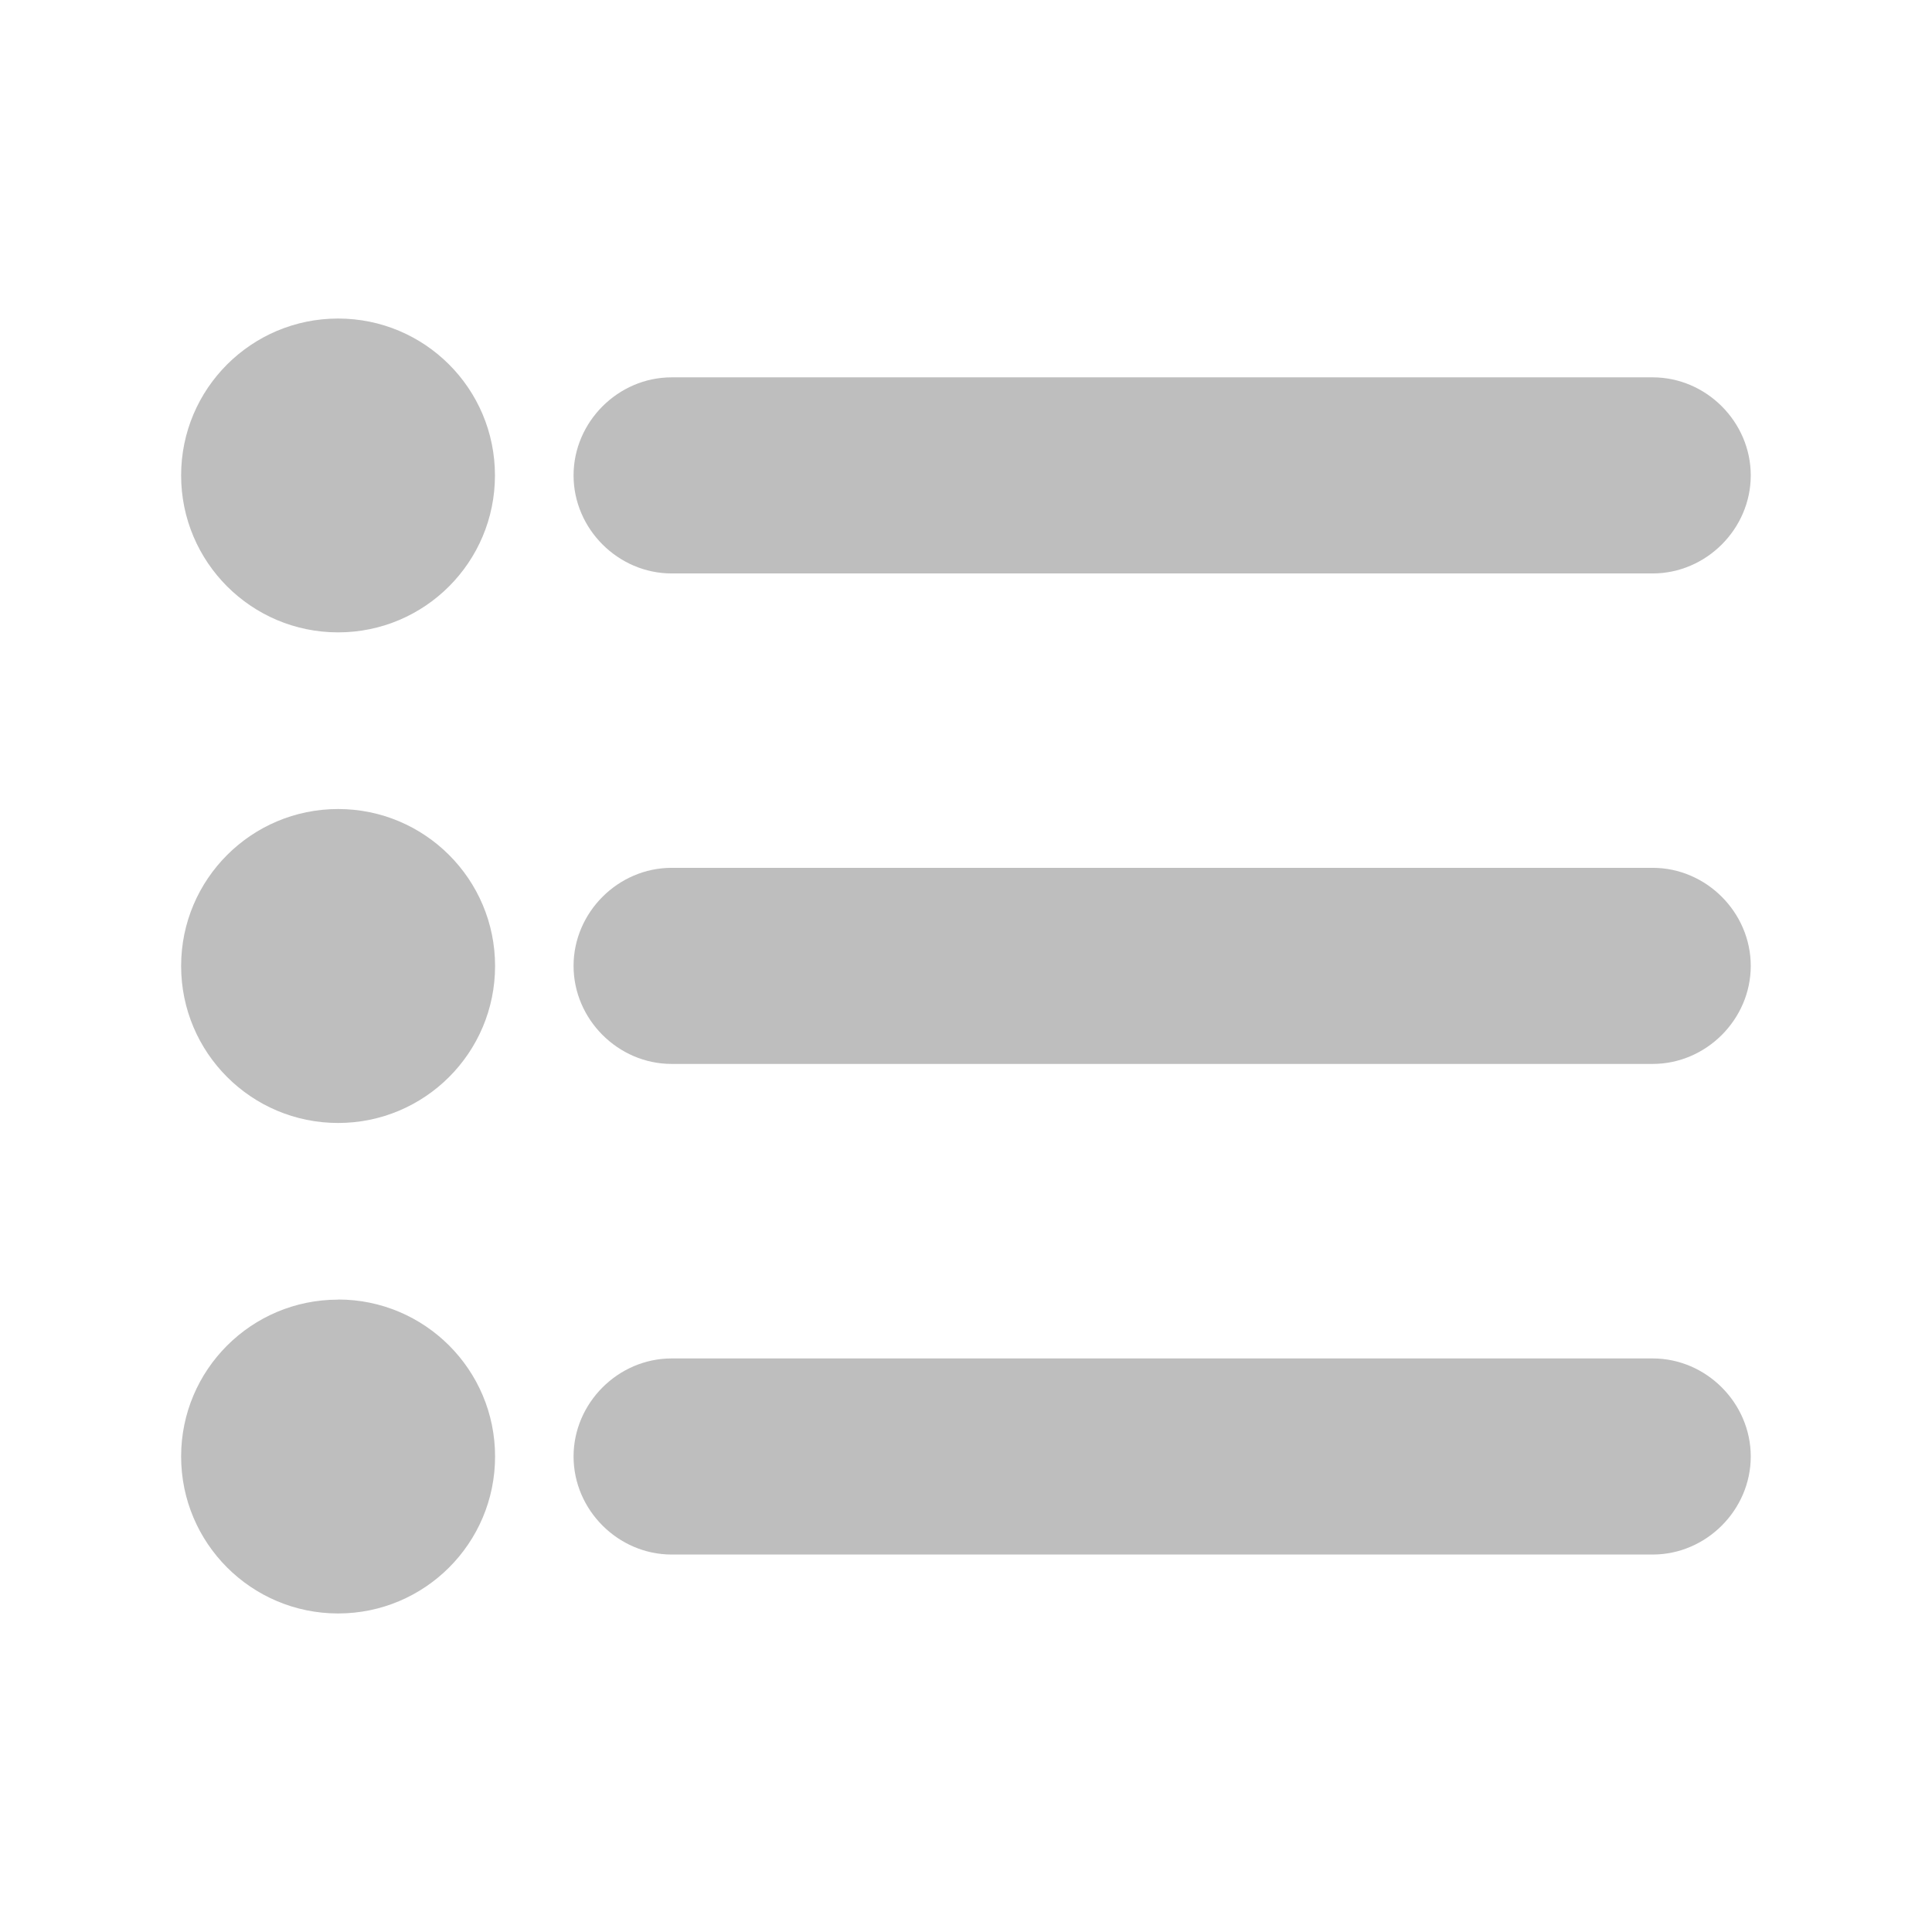 <?xml version="1.0" encoding="UTF-8" standalone="no"?>
<svg
   xmlns:dc="http://purl.org/dc/elements/1.1/"
   xmlns:cc="http://creativecommons.org/ns#"
   xmlns:rdf="http://www.w3.org/1999/02/22-rdf-syntax-ns#"
   xmlns:svg="http://www.w3.org/2000/svg"
   xmlns="http://www.w3.org/2000/svg"
   xmlns:sodipodi="http://sodipodi.sourceforge.net/DTD/sodipodi-0.dtd"
   xmlns:inkscape="http://www.inkscape.org/namespaces/inkscape"
   viewBox="0 0 16 16"
   id="svg2"
   version="1.1"
   inkscape:version="0.91 r13725"
   sodipodi:docname="view-list-symbolic.svg">
  <sodipodi:namedview
     pagecolor="#ffffff"
     bordercolor="#666666"
     borderopacity="1"
     objecttolerance="10"
     gridtolerance="10"
     guidetolerance="10"
     inkscape:pageopacity="0"
     inkscape:pageshadow="2"
     inkscape:window-width="640"
     inkscape:window-height="480"
     id="namedview8"
     showgrid="false"
     inkscape:zoom="28.151689"
     inkscape:cx="2.4281924"
     inkscape:cy="5.9860449"
     inkscape:current-layer="svg2" />
  <defs
     id="defs3051">
    <style
       type="text/css"
       id="current-color-scheme">
      .ColorScheme-Text {
        color:#bebebe;
      }
      </style>
    <style
       id="current-color-scheme-3"
       type="text/css">
      .ColorScheme-Text {
        color:#4d4d4d
      }
      </style>
    <style
       id="current-color-scheme-35"
       type="text/css">
      .ColorScheme-Text {
        color:#4d4d4d
      }
      </style>
  </defs>
  <path
     inkscape:connector-curvature="0"
     id="path3207"
     d="M 2.8,2.638 C 2.082,2.638 1.5,3.219 1.5,3.937 1.5,4.655 2.082,5.237 2.8,5.237 3.518,5.237 4.099,4.655 4.099,3.937 4.099,3.219 3.518,2.638 2.8,2.638 Z"
     style="fill:#bebebe;fill-opacity:1;stroke:none" />
  <path
     inkscape:connector-curvature="0"
     id="path3205"
     d="m 5.562,3.125 c -0.443,0 -0.812,0.369 -0.812,0.812 0,0.443 0.369,0.812 0.812,0.812 l 8.125,0 c 0.443,0 0.812,-0.369 0.812,-0.812 0,-0.443 -0.369,-0.812 -0.812,-0.812 l -8.125,0 z"
     style="fill:#bebebe;fill-opacity:1;stroke:none" />
  <path
     inkscape:connector-curvature="0"
     id="path3203"
     d="M 2.8,6.7 C 2.082,6.7 1.5,7.282 1.5,8 1.5,8.718 2.082,9.3 2.8,9.3 c 0.718,0 1.3,-0.582 1.3,-1.3 0,-0.718 -0.582,-1.3 -1.3,-1.3 z"
     style="fill:#bebebe;fill-opacity:1;stroke:none" />
  <path
     inkscape:connector-curvature="0"
     id="path3201"
     d="m 5.562,7.187 c -0.443,0 -0.812,0.369 -0.812,0.812 0,0.443 0.369,0.812 0.812,0.812 l 8.125,0 c 0.443,0 0.812,-0.369 0.812,-0.812 0,-0.443 -0.369,-0.812 -0.812,-0.812 l -8.125,0 z"
     style="fill:#bebebe;fill-opacity:1;stroke:none" />
  <path
     inkscape:connector-curvature="0"
     id="path3199"
     d="M 2.8,10.763 C 2.082,10.763 1.5,11.344 1.5,12.062 1.5,12.78 2.082,13.362 2.8,13.362 c 0.718,0 1.3,-0.582 1.3,-1.3 0,-0.718 -0.582,-1.3 -1.3,-1.3 z"
     style="fill:#bebebe;fill-opacity:1;stroke:none" />
  <path
     inkscape:connector-curvature="0"
     id="path6-5"
     d="m 5.562,11.25 c -0.443,0 -0.812,0.369 -0.812,0.812 0,0.443 0.369,0.812 0.812,0.812 l 8.125,0 c 0.443,0 0.812,-0.369 0.812,-0.812 0,-0.443 -0.369,-0.812 -0.812,-0.812 l -8.125,0 z"
     style="fill:#bebebe;fill-opacity:1;stroke:none" />
</svg>
